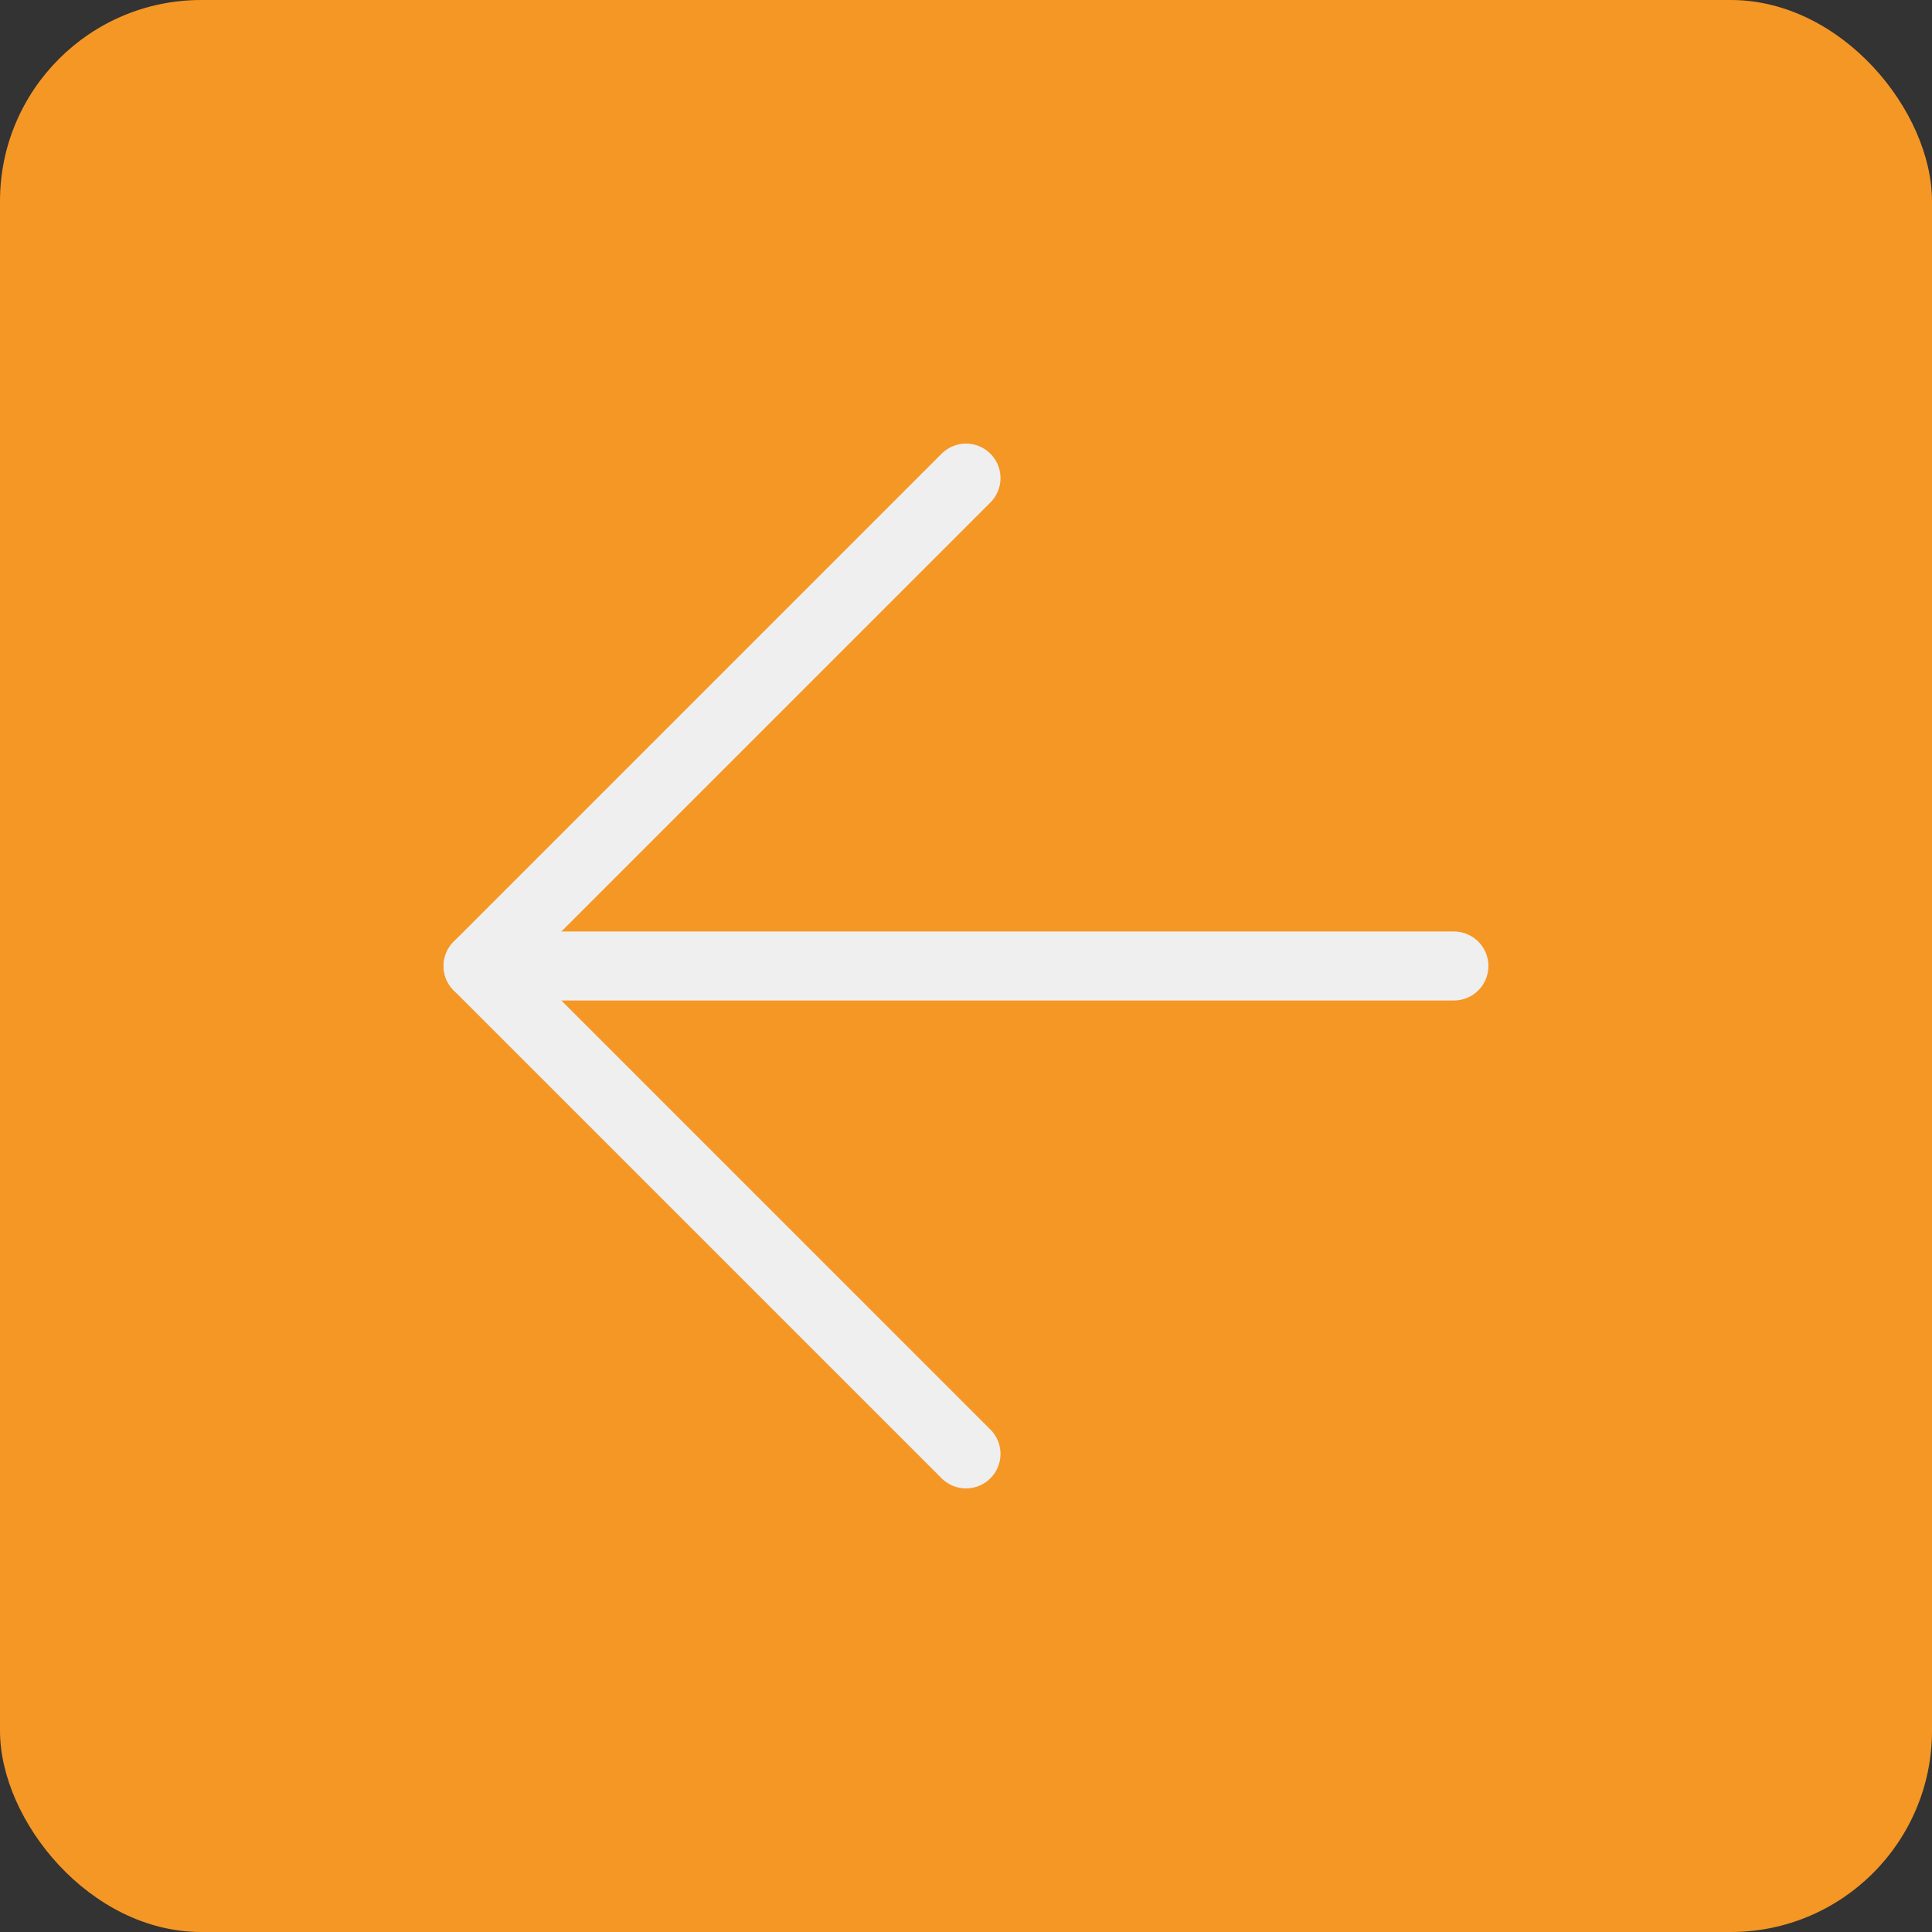 <?xml version="1.0" encoding="UTF-8"?> <svg xmlns="http://www.w3.org/2000/svg" width="56" height="56" viewBox="0 0 56 56" fill="none"><rect x="0" y="0" width="56" height="56" fill="#333333" stroke="none"/><rect width="56" height="56" rx="5.833" fill="#F59725"></rect><path d="M42.142 28H13.858" stroke="#EFEFEF" stroke-width="2" stroke-linecap="round" stroke-linejoin="round"></path><path d="M28 42.142L13.858 28L28 13.858" stroke="#EFEFEF" stroke-width="2" stroke-linecap="round" stroke-linejoin="round"></path></svg> 